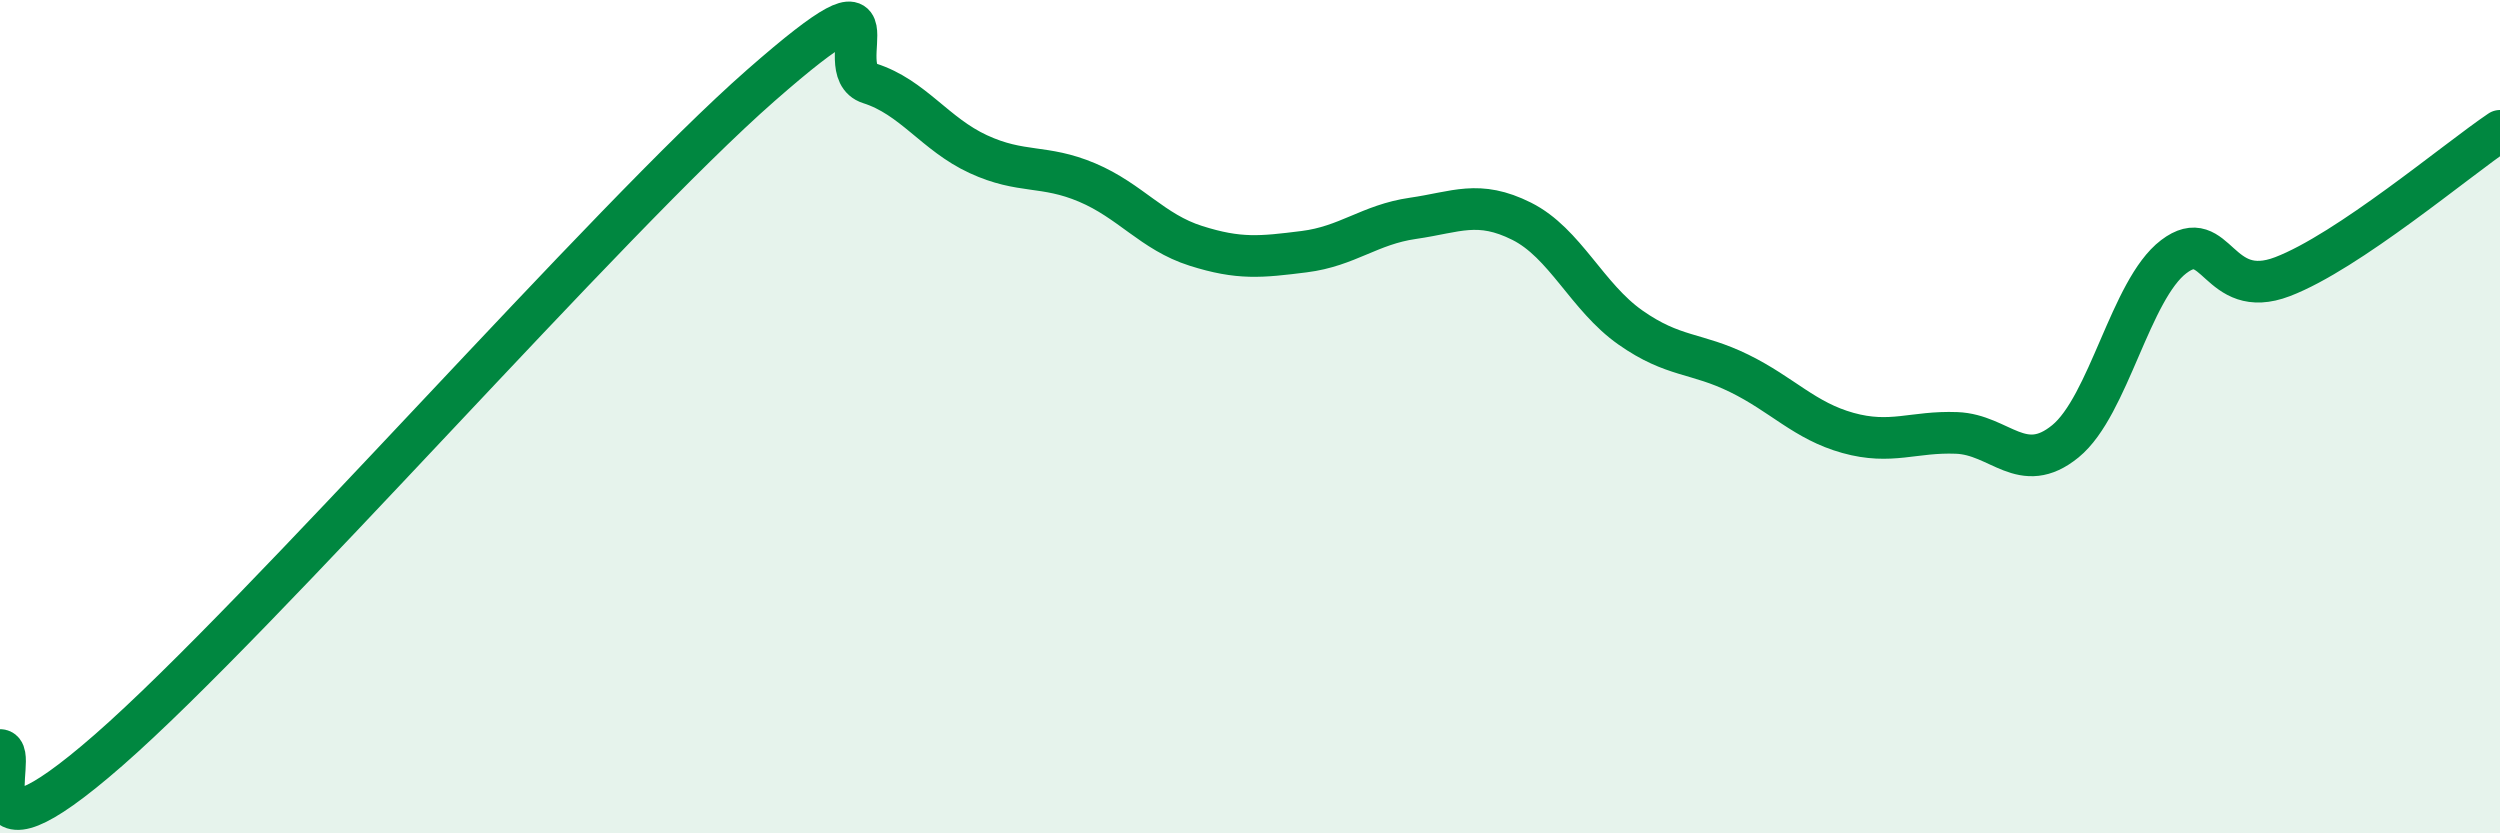 
    <svg width="60" height="20" viewBox="0 0 60 20" xmlns="http://www.w3.org/2000/svg">
      <path
        d="M 0,18 C 0.52,18 -1.04,21.19 2.61,18 C 6.26,14.81 14.61,5.25 18.26,2.05 C 21.91,-1.15 19.83,1.67 20.87,2 C 21.91,2.33 22.44,3.22 23.48,3.7 C 24.52,4.18 25.05,3.94 26.09,4.38 C 27.13,4.82 27.66,5.57 28.7,5.9 C 29.74,6.23 30.26,6.17 31.3,6.04 C 32.34,5.91 32.87,5.39 33.91,5.24 C 34.95,5.09 35.48,4.79 36.52,5.31 C 37.56,5.83 38.09,7.13 39.13,7.86 C 40.17,8.59 40.7,8.45 41.74,8.96 C 42.78,9.47 43.31,10.1 44.35,10.39 C 45.39,10.68 45.92,10.35 46.96,10.39 C 48,10.43 48.53,11.44 49.57,10.59 C 50.61,9.74 51.13,6.95 52.17,6.16 C 53.21,5.37 53.21,7.24 54.78,6.64 C 56.35,6.04 58.96,3.84 60,3.14L60 20L0 20Z"
        fill="#008740"
        opacity="0.1"
        stroke-linecap="round"
        stroke-linejoin="round"
      />
      <path
        d="M 0,18 C 0.52,18 -1.04,21.19 2.61,18 C 6.26,14.81 14.61,5.25 18.26,2.05 C 21.91,-1.15 19.83,1.67 20.87,2 C 21.91,2.33 22.44,3.22 23.48,3.7 C 24.52,4.18 25.05,3.94 26.09,4.38 C 27.13,4.82 27.66,5.57 28.7,5.9 C 29.74,6.23 30.26,6.17 31.3,6.04 C 32.34,5.91 32.87,5.39 33.91,5.24 C 34.95,5.09 35.48,4.79 36.52,5.31 C 37.56,5.83 38.09,7.13 39.13,7.86 C 40.17,8.59 40.7,8.45 41.74,8.96 C 42.78,9.47 43.31,10.1 44.35,10.39 C 45.39,10.68 45.92,10.35 46.96,10.39 C 48,10.43 48.53,11.44 49.57,10.59 C 50.61,9.74 51.13,6.95 52.17,6.16 C 53.21,5.37 53.21,7.24 54.78,6.64 C 56.35,6.04 58.96,3.84 60,3.14"
        stroke="#008740"
        stroke-width="1"
        fill="none"
        stroke-linecap="round"
        stroke-linejoin="round"
      />
    </svg>
  